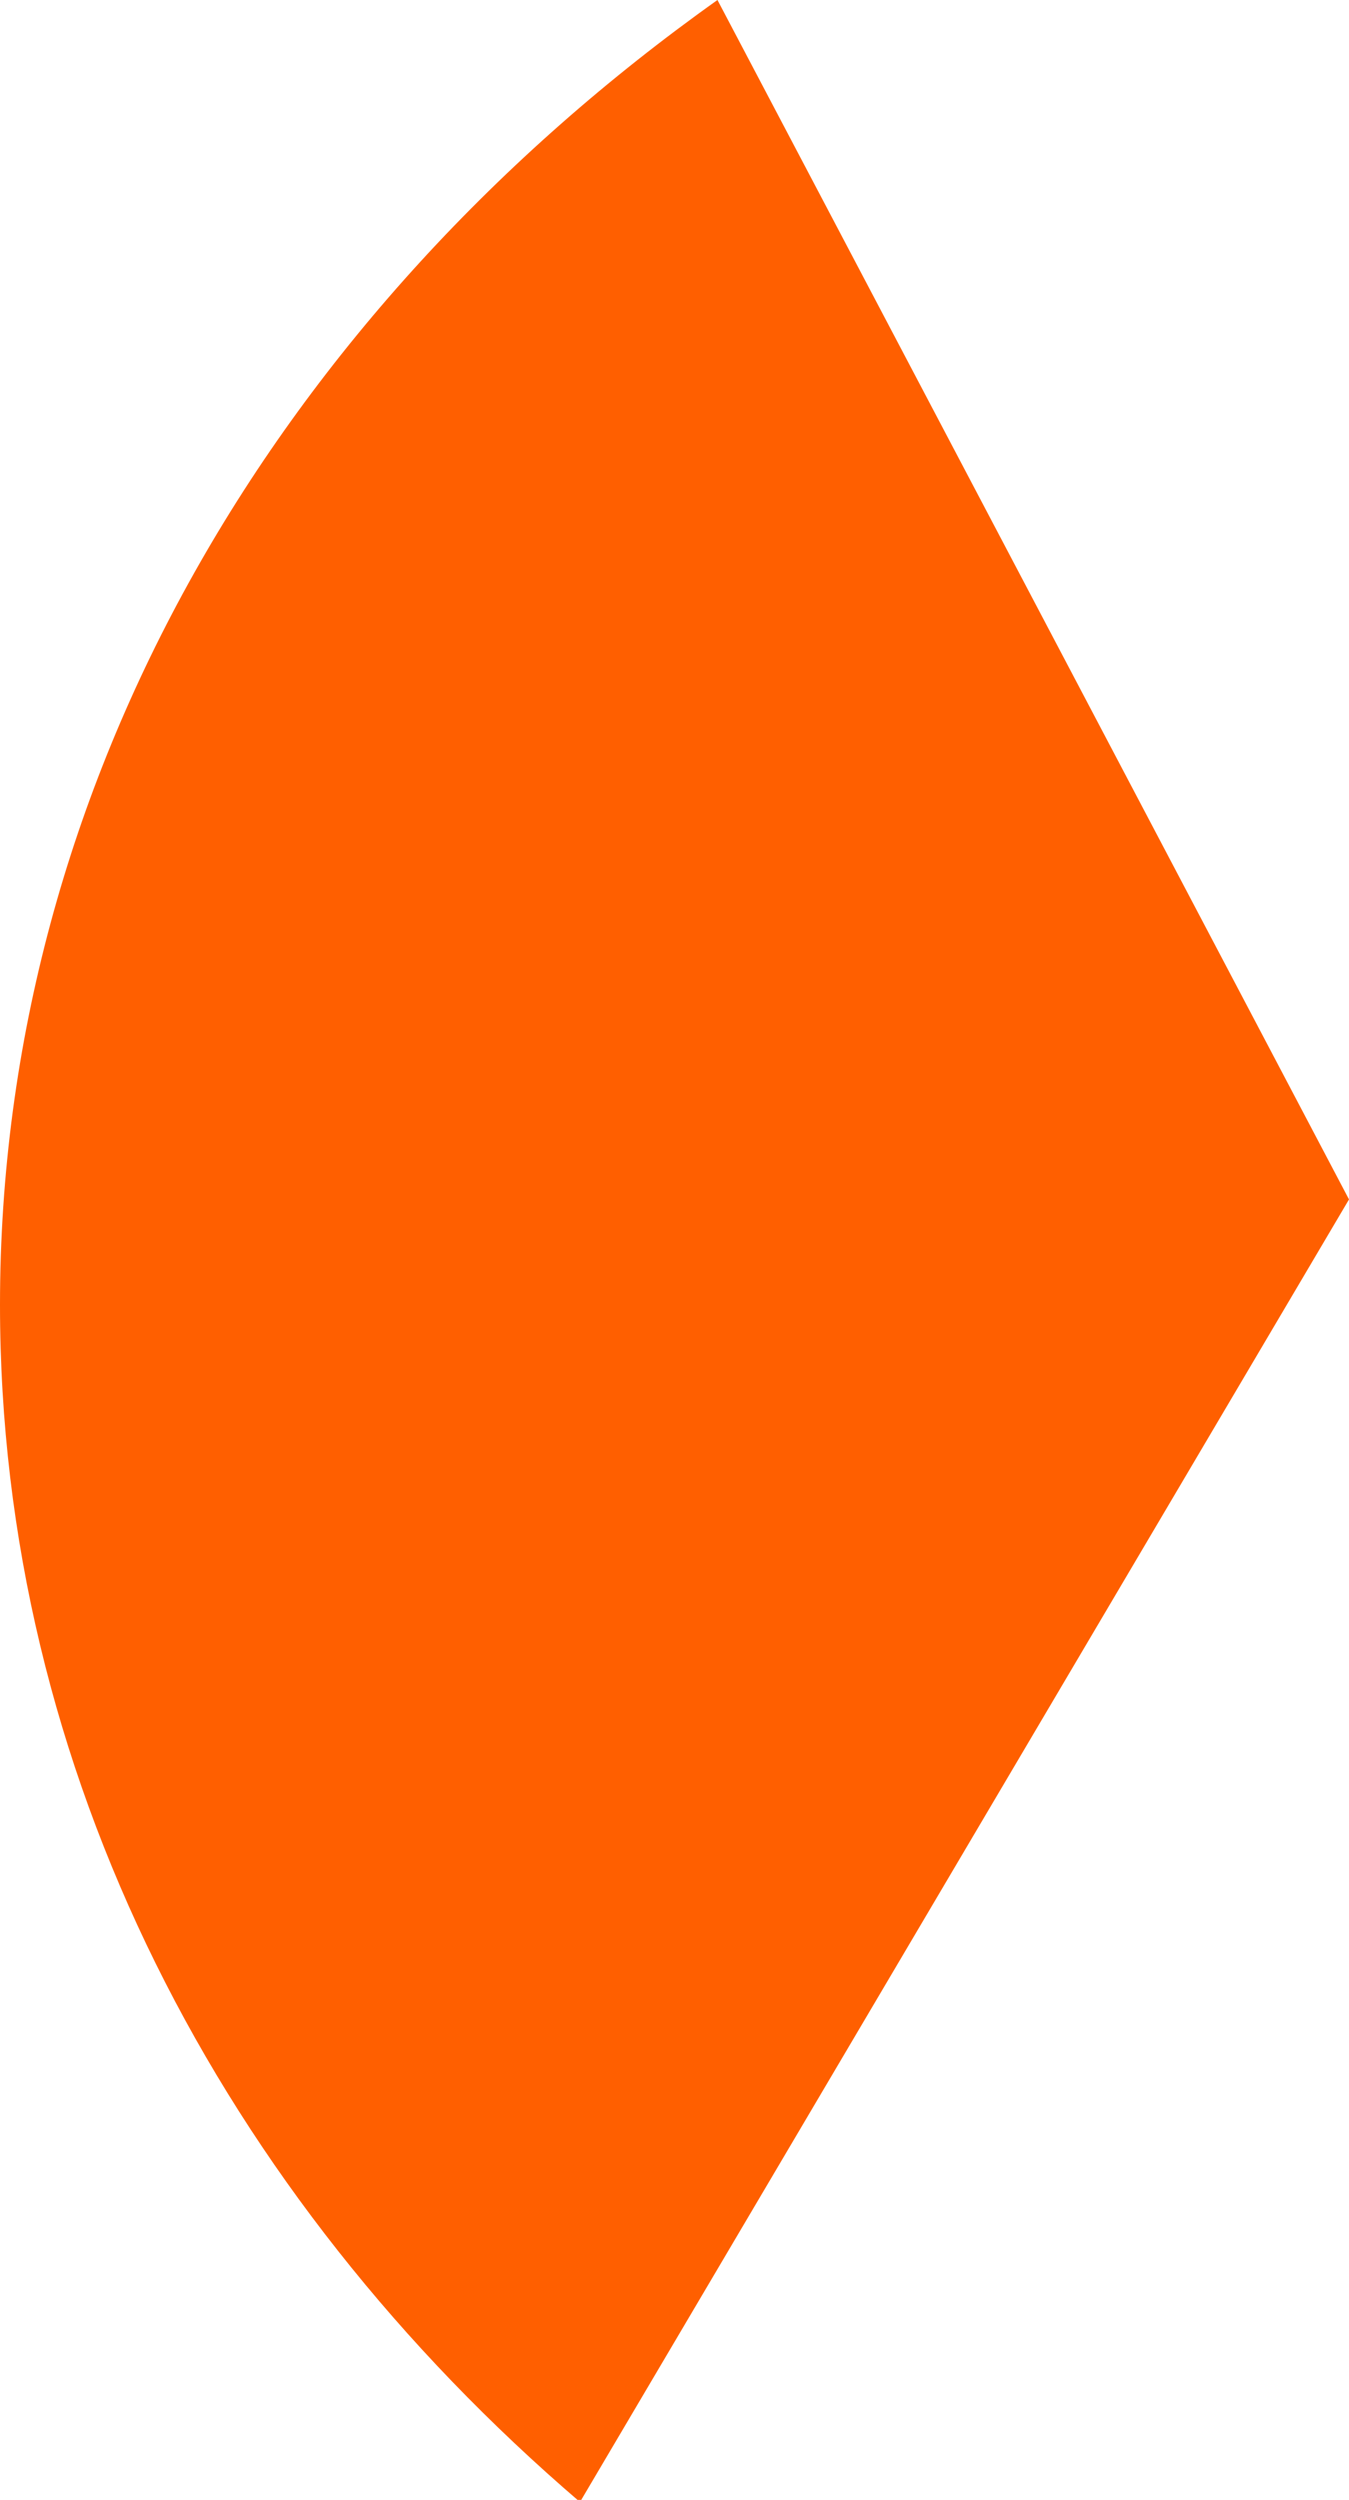 <?xml version="1.0" encoding="UTF-8"?> <!-- Generator: Adobe Illustrator 25.4.1, SVG Export Plug-In . SVG Version: 6.00 Build 0) --> <svg xmlns="http://www.w3.org/2000/svg" xmlns:xlink="http://www.w3.org/1999/xlink" id="Layer_1" x="0px" y="0px" viewBox="0 0 62.8 116.3" style="enable-background:new 0 0 62.8 116.3;" xml:space="preserve"> <style type="text/css"> .st0{fill:#FF5F00;} </style> <path class="st0" d="M33.4,0C13,14.5,0,36.3,0,60.7c0,21.7,10.3,41.4,27,55.7l35.8-60.6L33.4,0z"></path> </svg> 